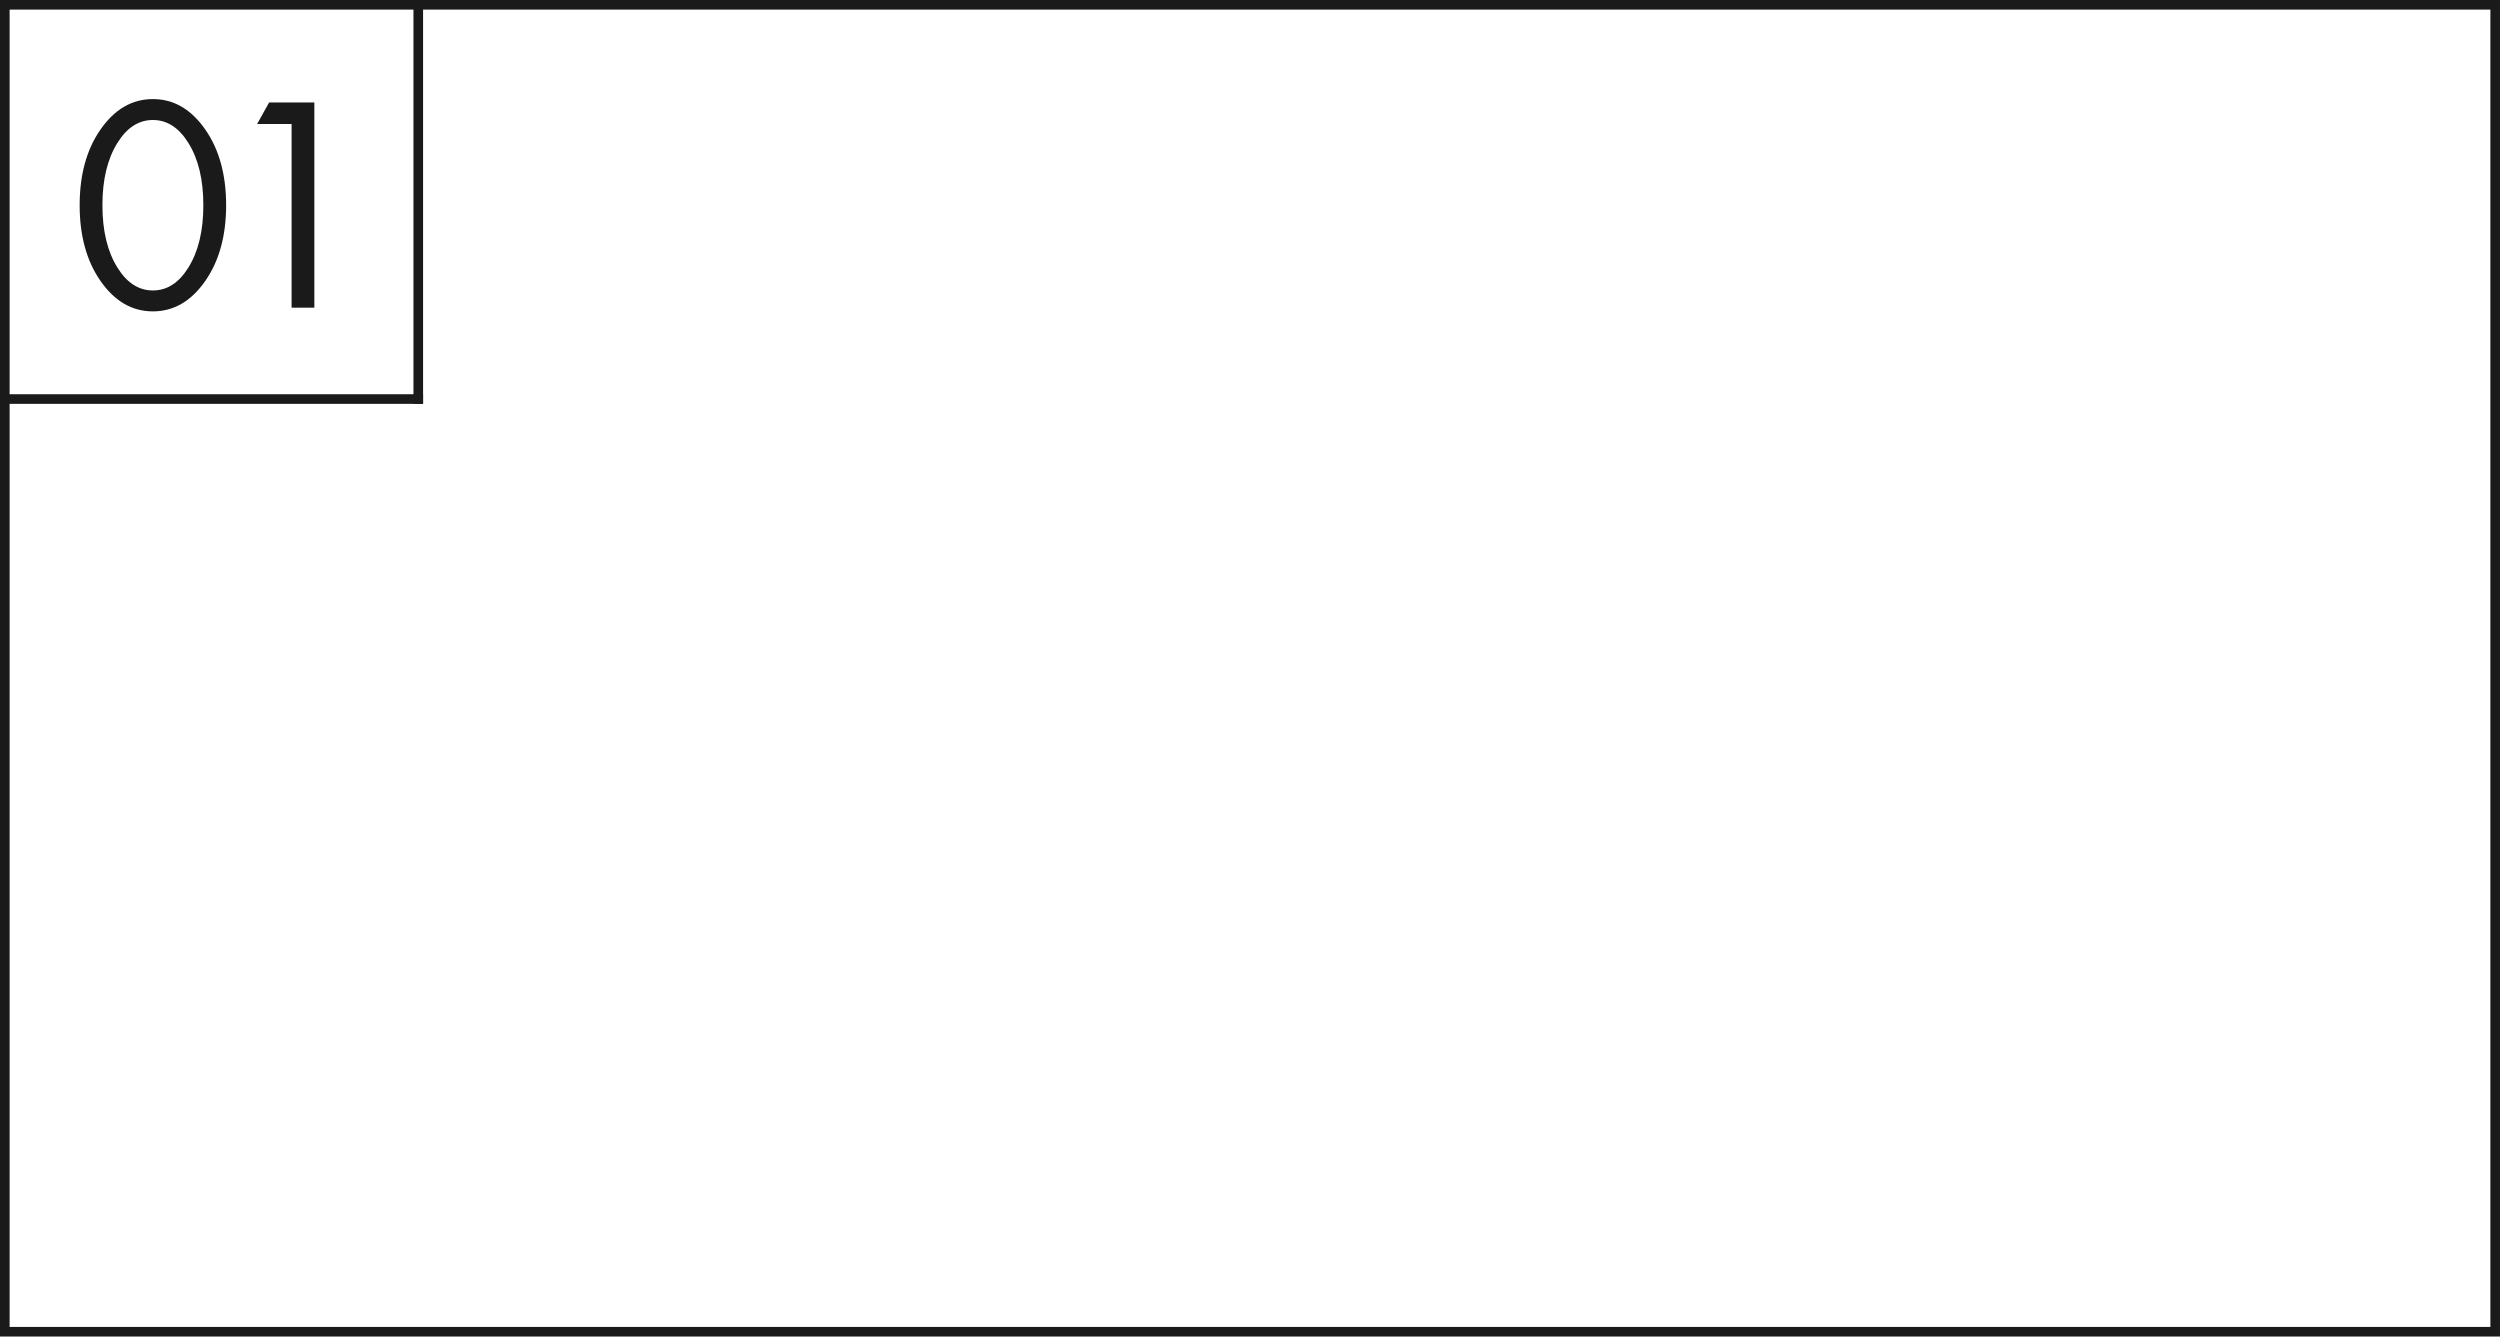 <?xml version="1.0" encoding="UTF-8"?> <svg xmlns="http://www.w3.org/2000/svg" width="260" height="139" viewBox="0 0 260 139" fill="none"> <path d="M21.372 29.184C19.901 31.317 18.076 32.384 15.9 32.384C13.725 32.384 11.9 31.317 10.428 29.184C8.999 27.115 8.284 24.501 8.284 21.344C8.284 18.187 8.999 15.573 10.428 13.504C11.9 11.371 13.725 10.304 15.9 10.304C18.076 10.304 19.901 11.371 21.372 13.504C22.802 15.573 23.517 18.187 23.517 21.344C23.517 24.501 22.802 27.115 21.372 29.184ZM19.581 14.848C18.599 13.269 17.372 12.48 15.9 12.48C14.428 12.48 13.202 13.269 12.22 14.848C11.175 16.512 10.652 18.677 10.652 21.344C10.652 24.011 11.175 26.176 12.22 27.84C13.202 29.419 14.428 30.208 15.9 30.208C17.372 30.208 18.599 29.419 19.581 27.84C20.626 26.176 21.148 24.011 21.148 21.344C21.148 18.677 20.626 16.512 19.581 14.848ZM30.325 32V12.896H26.741L27.988 10.656H32.693V32H30.325Z" fill="#1A1A1A"></path> <rect x="0.5" y="0.5" width="259" height="138" stroke="#1A1A1A"></rect> <line y1="41.5" x2="44" y2="41.5" stroke="#1A1A1A"></line> <line x1="43.5" y1="42" x2="43.5" y2="2.18557e-08" stroke="#1A1A1A"></line> </svg> 